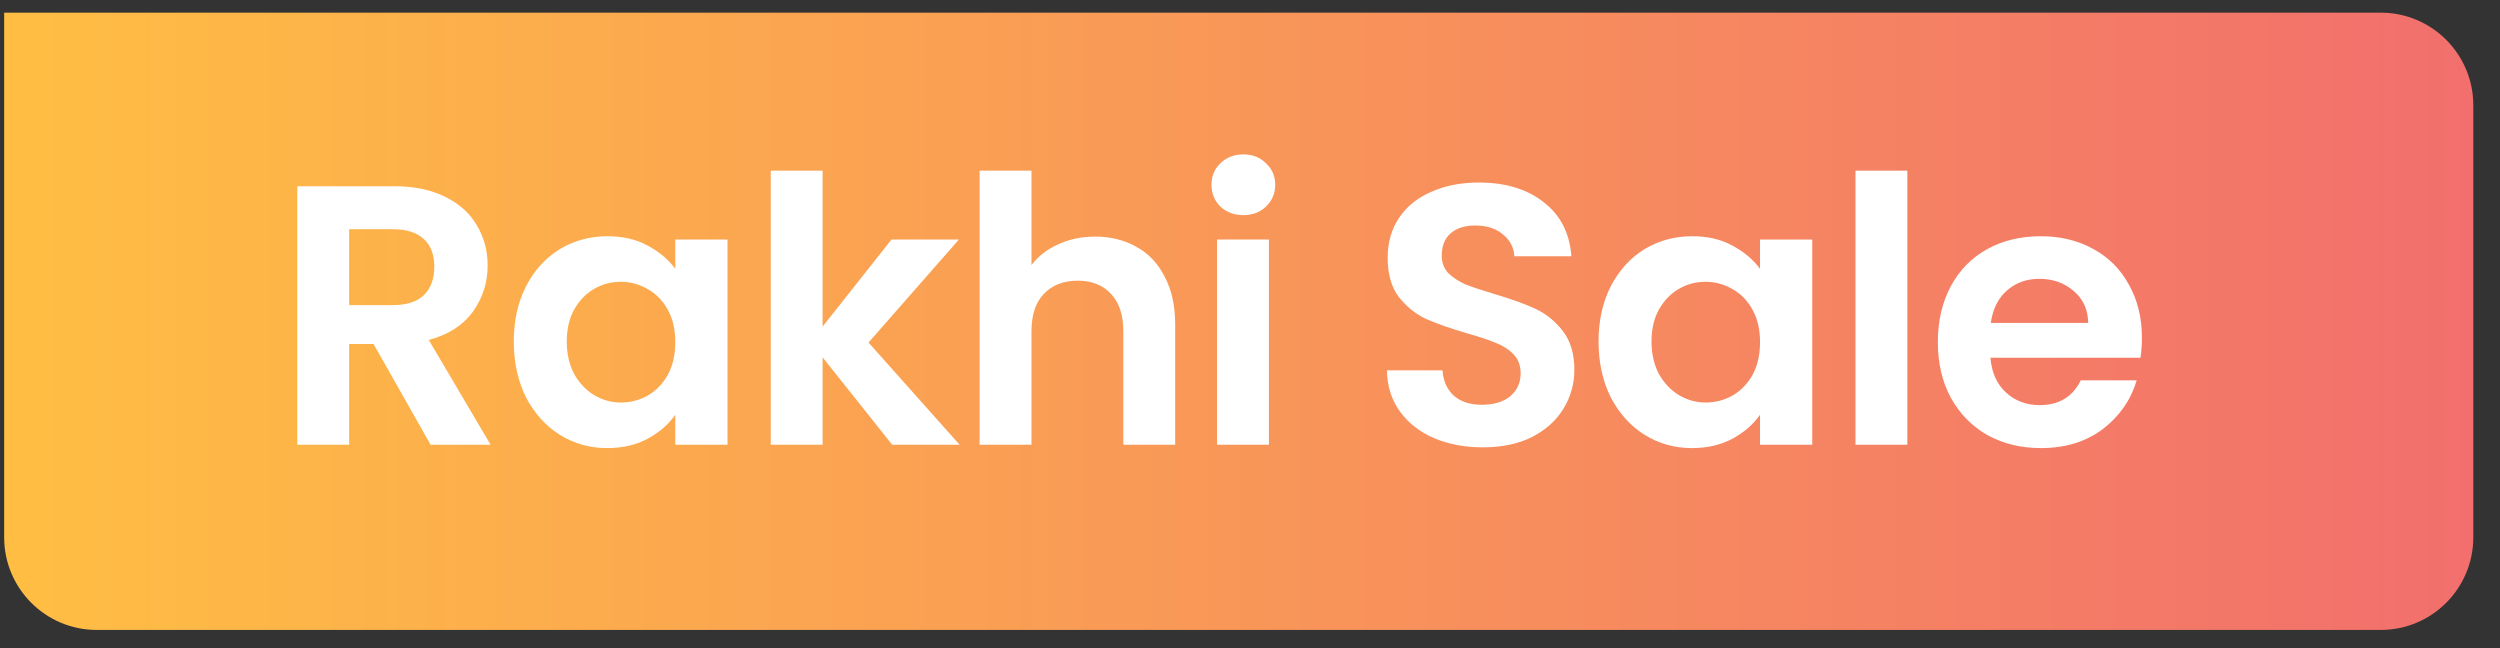 <svg width="81" height="21" viewBox="0 0 81 21" fill="none" xmlns="http://www.w3.org/2000/svg">
<rect x="0" y="0" width="81" height="21" fill="#333333" stroke="none"/>
<path d="M0.135 0.41H77.135C78.792 0.41 80.135 1.754 80.135 3.41V17.41C80.135 19.067 78.792 20.41 77.135 20.41H3.135C1.478 20.41 0.135 19.067 0.135 17.41V0.41Z" fill="url(#paint0_linear_279_2)"/>
<path d="M13.952 14.41L12.104 11.146H11.312V14.41H9.632V6.034H12.776C13.424 6.034 13.976 6.15 14.432 6.382C14.888 6.606 15.228 6.914 15.452 7.306C15.684 7.69 15.8 8.122 15.8 8.602C15.8 9.154 15.64 9.654 15.32 10.102C15 10.542 14.524 10.846 13.892 11.014L15.896 14.41H13.952ZM11.312 9.886H12.716C13.172 9.886 13.512 9.778 13.736 9.562C13.96 9.338 14.072 9.03 14.072 8.638C14.072 8.254 13.96 7.958 13.736 7.75C13.512 7.534 13.172 7.426 12.716 7.426H11.312V9.886ZM16.647 11.062C16.647 10.39 16.779 9.794 17.043 9.274C17.315 8.754 17.679 8.354 18.135 8.074C18.599 7.794 19.115 7.654 19.683 7.654C20.179 7.654 20.611 7.754 20.979 7.954C21.355 8.154 21.655 8.406 21.879 8.71V7.762H23.571V14.41H21.879V13.438C21.663 13.75 21.363 14.01 20.979 14.218C20.603 14.418 20.167 14.518 19.671 14.518C19.111 14.518 18.599 14.374 18.135 14.086C17.679 13.798 17.315 13.394 17.043 12.874C16.779 12.346 16.647 11.742 16.647 11.062ZM21.879 11.086C21.879 10.678 21.799 10.33 21.639 10.042C21.479 9.746 21.263 9.522 20.991 9.37C20.719 9.21 20.427 9.13 20.115 9.13C19.803 9.13 19.515 9.206 19.251 9.358C18.987 9.51 18.771 9.734 18.603 10.03C18.443 10.318 18.363 10.662 18.363 11.062C18.363 11.462 18.443 11.814 18.603 12.118C18.771 12.414 18.987 12.642 19.251 12.802C19.523 12.962 19.811 13.042 20.115 13.042C20.427 13.042 20.719 12.966 20.991 12.814C21.263 12.654 21.479 12.43 21.639 12.142C21.799 11.846 21.879 11.494 21.879 11.086ZM28.908 14.41L26.652 11.578V14.41H24.972V5.53H26.652V10.582L28.884 7.762H31.068L28.14 11.098L31.092 14.41H28.908ZM35.484 7.666C35.988 7.666 36.436 7.778 36.828 8.002C37.22 8.218 37.524 8.542 37.74 8.974C37.964 9.398 38.076 9.91 38.076 10.51V14.41H36.396V10.738C36.396 10.21 36.264 9.806 36 9.526C35.736 9.238 35.376 9.094 34.92 9.094C34.456 9.094 34.088 9.238 33.816 9.526C33.552 9.806 33.42 10.21 33.42 10.738V14.41H31.74V5.53H33.42V8.59C33.636 8.302 33.924 8.078 34.284 7.918C34.644 7.75 35.044 7.666 35.484 7.666ZM40.285 6.97C39.989 6.97 39.741 6.878 39.541 6.694C39.349 6.502 39.253 6.266 39.253 5.986C39.253 5.706 39.349 5.474 39.541 5.29C39.741 5.098 39.989 5.002 40.285 5.002C40.581 5.002 40.825 5.098 41.017 5.29C41.217 5.474 41.317 5.706 41.317 5.986C41.317 6.266 41.217 6.502 41.017 6.694C40.825 6.878 40.581 6.97 40.285 6.97ZM41.113 7.762V14.41H39.433V7.762H41.113ZM48.045 14.494C47.461 14.494 46.933 14.394 46.461 14.194C45.997 13.994 45.629 13.706 45.357 13.33C45.085 12.954 44.945 12.51 44.937 11.998H46.737C46.761 12.342 46.881 12.614 47.097 12.814C47.321 13.014 47.625 13.114 48.009 13.114C48.401 13.114 48.709 13.022 48.933 12.838C49.157 12.646 49.269 12.398 49.269 12.094C49.269 11.846 49.193 11.642 49.041 11.482C48.889 11.322 48.697 11.198 48.465 11.11C48.241 11.014 47.929 10.91 47.529 10.798C46.985 10.638 46.541 10.482 46.197 10.33C45.861 10.17 45.569 9.934 45.321 9.622C45.081 9.302 44.961 8.878 44.961 8.35C44.961 7.854 45.085 7.422 45.333 7.054C45.581 6.686 45.929 6.406 46.377 6.214C46.825 6.014 47.337 5.914 47.913 5.914C48.777 5.914 49.477 6.126 50.013 6.55C50.557 6.966 50.857 7.55 50.913 8.302H49.065C49.049 8.014 48.925 7.778 48.693 7.594C48.469 7.402 48.169 7.306 47.793 7.306C47.465 7.306 47.201 7.39 47.001 7.558C46.809 7.726 46.713 7.97 46.713 8.29C46.713 8.514 46.785 8.702 46.929 8.854C47.081 8.998 47.265 9.118 47.481 9.214C47.705 9.302 48.017 9.406 48.417 9.526C48.961 9.686 49.405 9.846 49.749 10.006C50.093 10.166 50.389 10.406 50.637 10.726C50.885 11.046 51.009 11.466 51.009 11.986C51.009 12.434 50.893 12.85 50.661 13.234C50.429 13.618 50.089 13.926 49.641 14.158C49.193 14.382 48.661 14.494 48.045 14.494ZM51.793 11.062C51.793 10.39 51.925 9.794 52.189 9.274C52.461 8.754 52.825 8.354 53.281 8.074C53.745 7.794 54.261 7.654 54.829 7.654C55.325 7.654 55.757 7.754 56.125 7.954C56.501 8.154 56.801 8.406 57.025 8.71V7.762H58.717V14.41H57.025V13.438C56.809 13.75 56.509 14.01 56.125 14.218C55.749 14.418 55.313 14.518 54.817 14.518C54.257 14.518 53.745 14.374 53.281 14.086C52.825 13.798 52.461 13.394 52.189 12.874C51.925 12.346 51.793 11.742 51.793 11.062ZM57.025 11.086C57.025 10.678 56.945 10.33 56.785 10.042C56.625 9.746 56.409 9.522 56.137 9.37C55.865 9.21 55.573 9.13 55.261 9.13C54.949 9.13 54.661 9.206 54.397 9.358C54.133 9.51 53.917 9.734 53.749 10.03C53.589 10.318 53.509 10.662 53.509 11.062C53.509 11.462 53.589 11.814 53.749 12.118C53.917 12.414 54.133 12.642 54.397 12.802C54.669 12.962 54.957 13.042 55.261 13.042C55.573 13.042 55.865 12.966 56.137 12.814C56.409 12.654 56.625 12.43 56.785 12.142C56.945 11.846 57.025 11.494 57.025 11.086ZM61.798 5.53V14.41H60.118V5.53H61.798ZM69.398 10.942C69.398 11.182 69.382 11.398 69.35 11.59H64.49C64.53 12.07 64.698 12.446 64.994 12.718C65.29 12.99 65.654 13.126 66.086 13.126C66.71 13.126 67.154 12.858 67.418 12.322H69.23C69.038 12.962 68.67 13.49 68.126 13.906C67.582 14.314 66.914 14.518 66.122 14.518C65.482 14.518 64.906 14.378 64.394 14.098C63.89 13.81 63.494 13.406 63.206 12.886C62.926 12.366 62.786 11.766 62.786 11.086C62.786 10.398 62.926 9.794 63.206 9.274C63.486 8.754 63.878 8.354 64.382 8.074C64.886 7.794 65.466 7.654 66.122 7.654C66.754 7.654 67.318 7.79 67.814 8.062C68.318 8.334 68.706 8.722 68.978 9.226C69.258 9.722 69.398 10.294 69.398 10.942ZM67.658 10.462C67.65 10.03 67.494 9.686 67.19 9.43C66.886 9.166 66.514 9.034 66.074 9.034C65.658 9.034 65.306 9.162 65.018 9.418C64.738 9.666 64.566 10.014 64.502 10.462H67.658Z" fill="white"/>
<defs>
<linearGradient id="paint0_linear_279_2" x1="0.135" y1="10.41" x2="80.135" y2="10.41" gradientUnits="userSpaceOnUse">
<stop stop-color="#FFBE43"/>
<stop offset="1" stop-color="#F26F6D"/>
</linearGradient>
</defs>
</svg>
